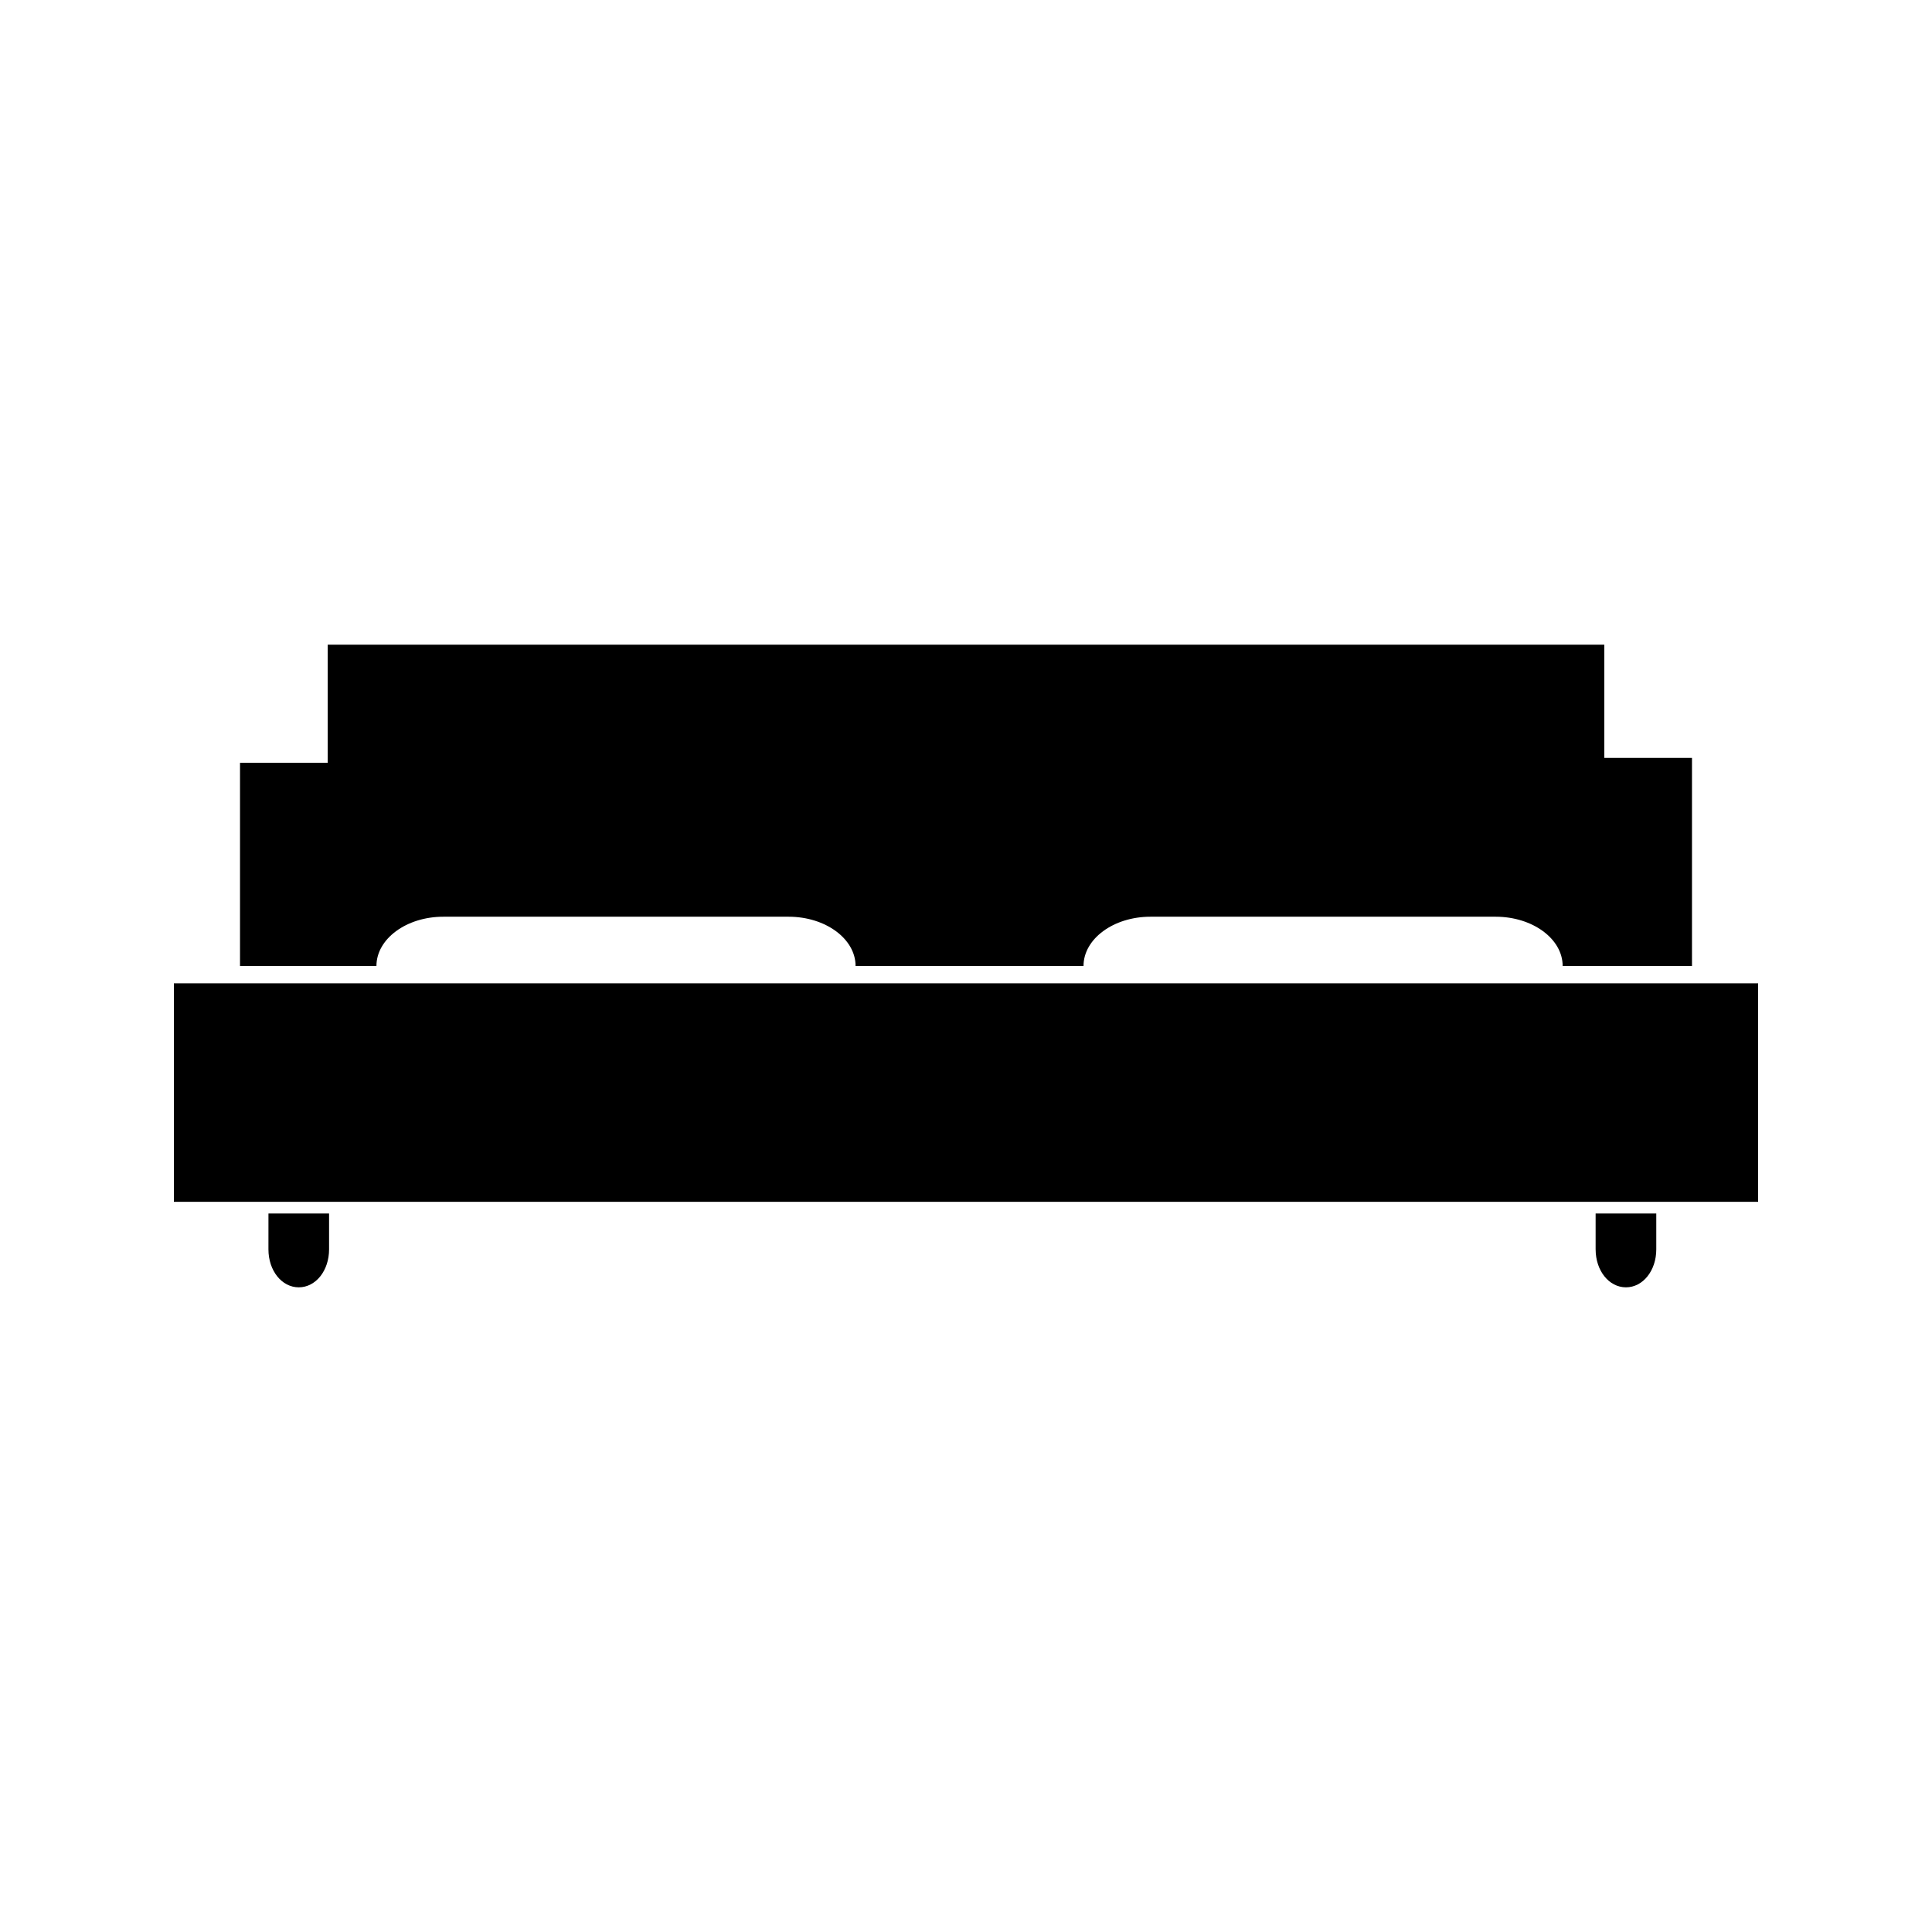 <?xml version="1.0" encoding="UTF-8"?>
<!-- Uploaded to: ICON Repo, www.svgrepo.com, Generator: ICON Repo Mixer Tools -->
<svg fill="#000000" width="800px" height="800px" version="1.1" viewBox="144 144 512 512" xmlns="http://www.w3.org/2000/svg">
 <g>
  <path d="m261.49 386.94h91.52c9.777 0.012 17.727 5.863 17.727 13.062h60.406c0-7.207 7.961-13.062 17.734-13.062h91.516c9.773 0.012 17.727 5.863 17.727 13.062h34.273v-55.148h-23.238v-30.012h-338.31v31.305h-23.238v53.855h36.152c0.004-7.207 7.953-13.062 17.73-13.062z"/>
  <path d="m215.14 475.1c0 5.637 3.531 10.055 8.035 10.055 4.504 0 8.031-4.418 8.031-10.055v-9.504h-16.062z"/>
  <path d="m566.86 475.1c0 5.637 3.531 10.055 8.035 10.055 4.496 0 8.035-4.418 8.035-10.055v-9.504h-16.074v9.504z"/>
  <path d="m190.08 404.59h419.84v57.906h-419.84z"/>
 </g>
</svg>
